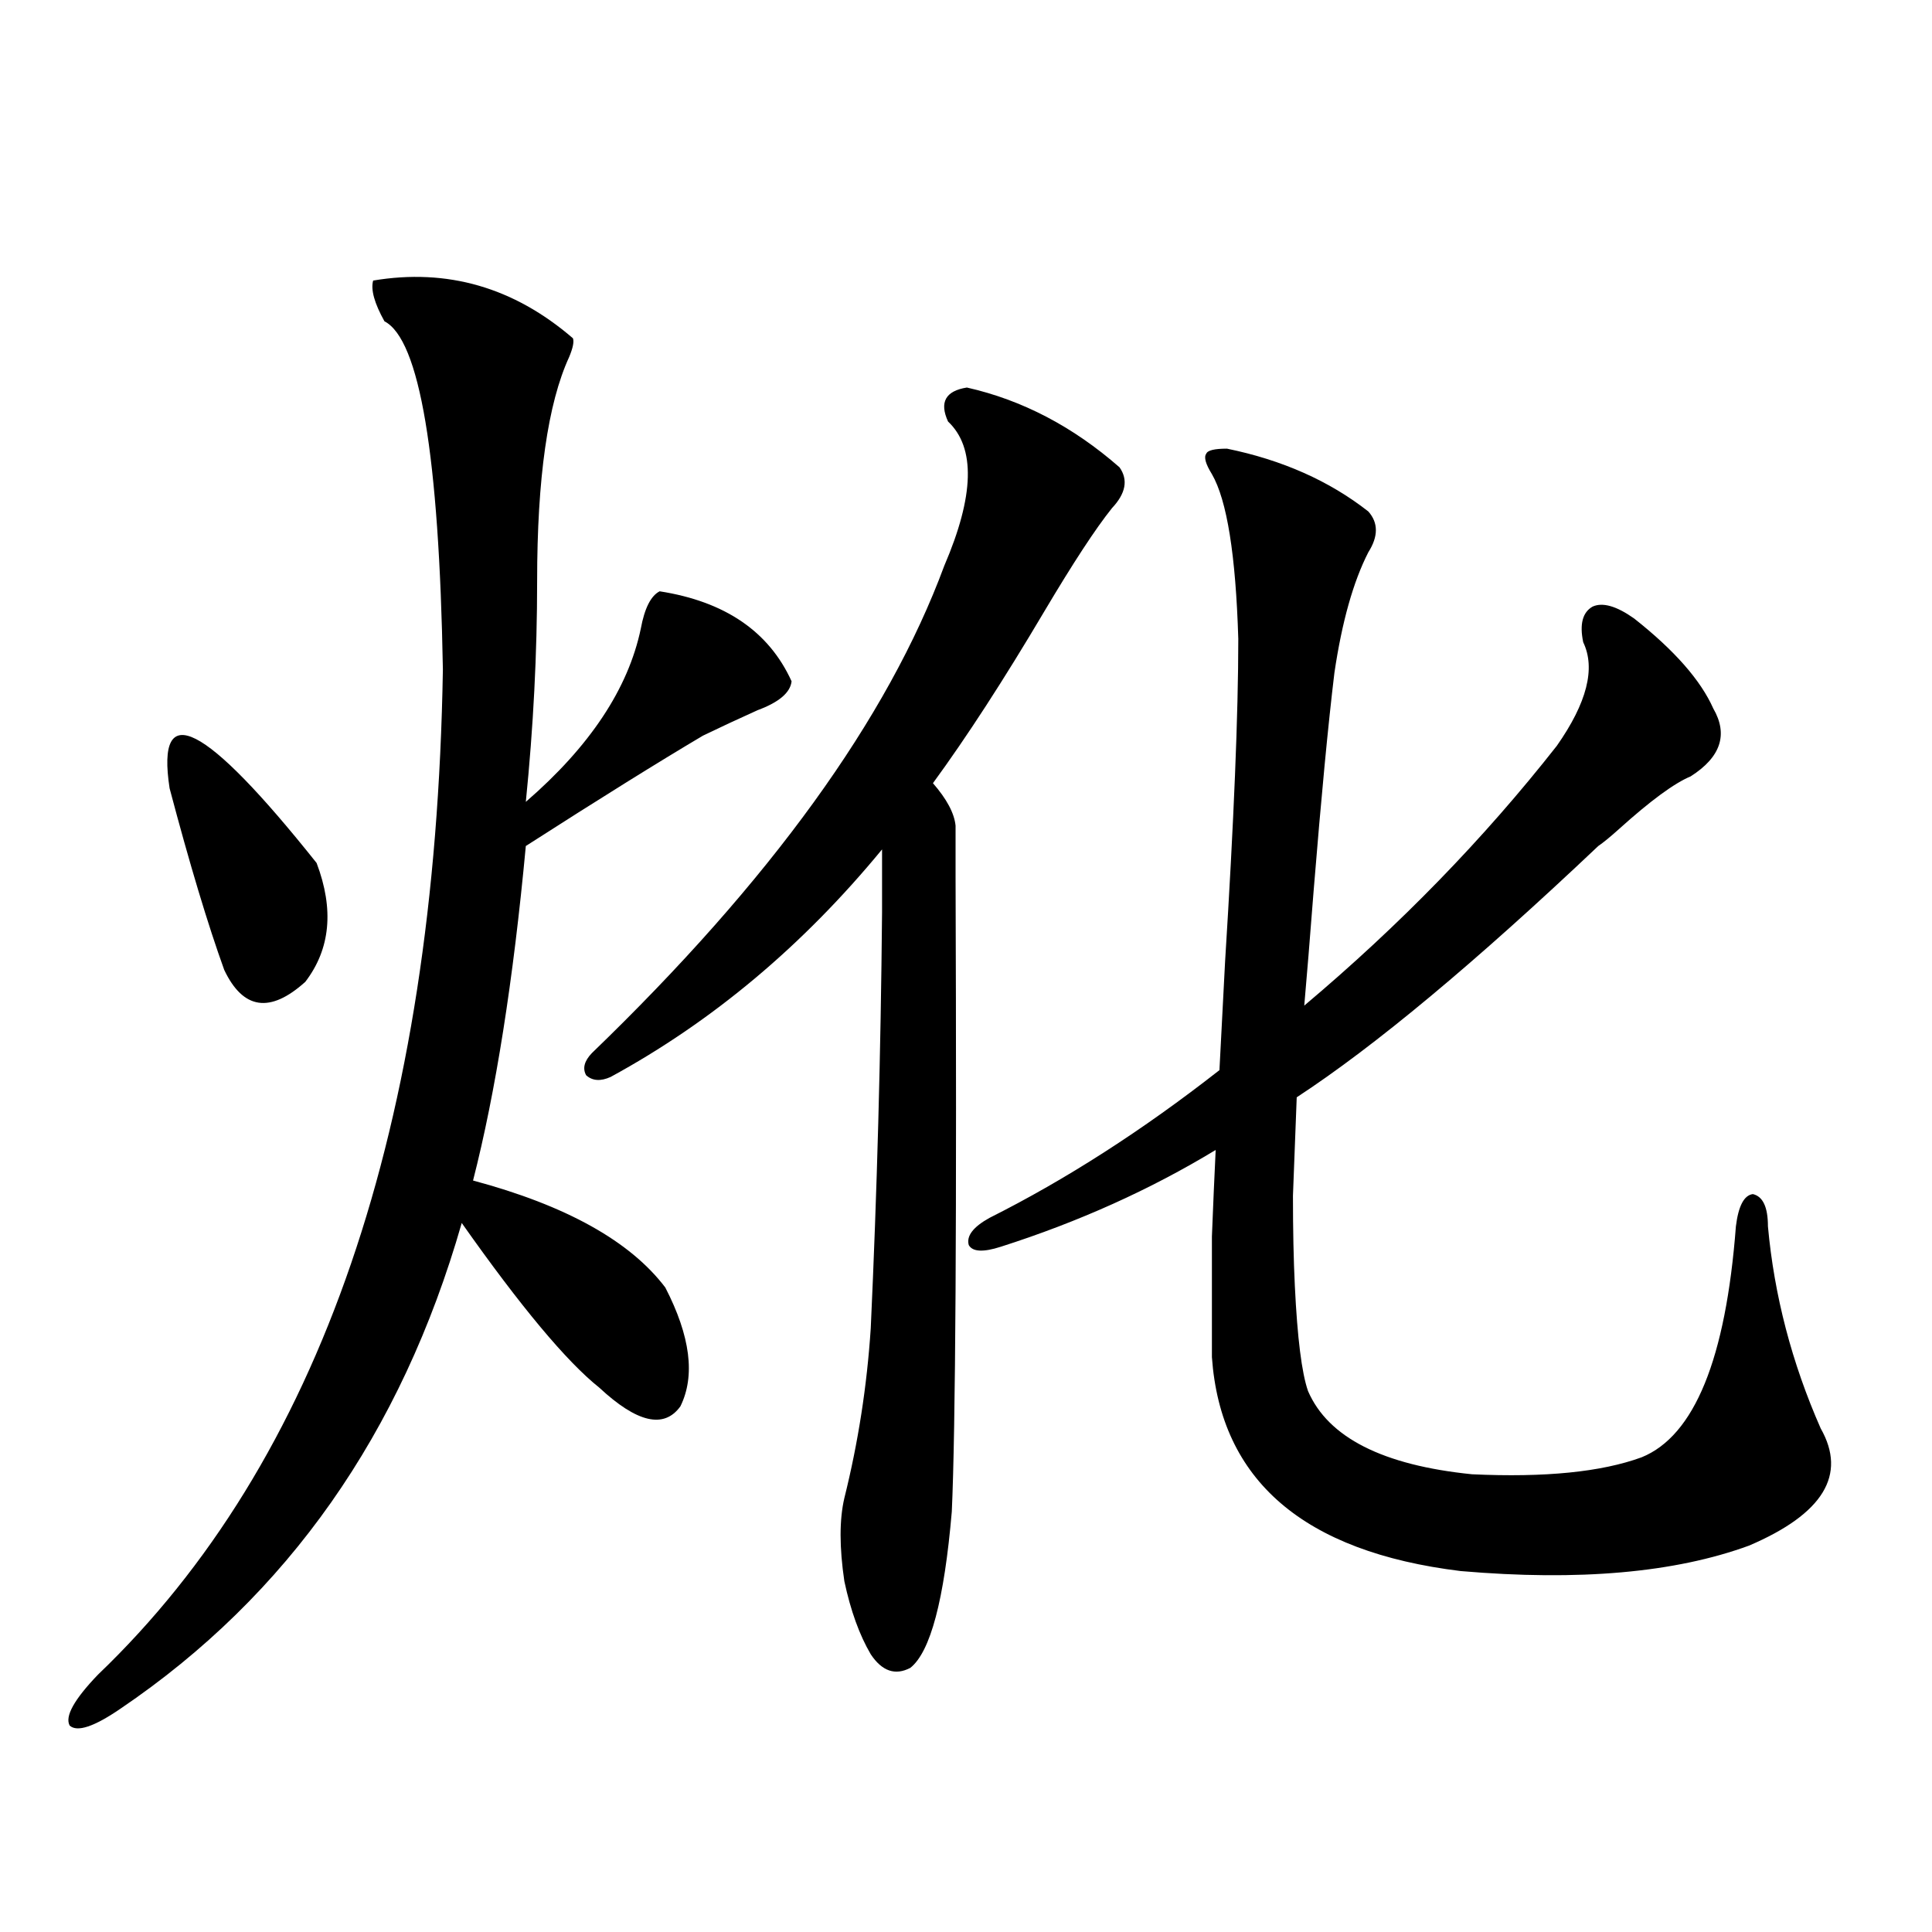 <?xml version="1.0" encoding="utf-8"?>
<!-- Generator: Adobe Illustrator 16.0.0, SVG Export Plug-In . SVG Version: 6.00 Build 0)  -->
<!DOCTYPE svg PUBLIC "-//W3C//DTD SVG 1.1//EN" "http://www.w3.org/Graphics/SVG/1.1/DTD/svg11.dtd">
<svg version="1.1" id="图层_1" xmlns="http://www.w3.org/2000/svg" xmlns:xlink="http://www.w3.org/1999/xlink" x="0px" y="0px"
	 width="1000px" height="1000px" viewBox="0 0 1000 1000" enable-background="new 0 0 1000 1000" xml:space="preserve">
<path d="M193.142,145.215c38.368-6.44,72.833,3.516,103.412,29.883c0.641,1.758,0,4.985-1.951,9.668
	c-11.066,24.033-16.585,62.705-16.585,116.016c0,37.505-1.951,75.586-5.854,114.258c33.17-28.701,53.002-58.584,59.511-89.648
	c1.951-10.547,5.198-16.987,9.756-19.336c33.811,5.273,56.584,20.806,68.291,46.582c-0.655,5.864-6.509,10.85-17.561,14.941
	c-10.411,4.697-19.847,9.092-28.292,13.184c-22.773,13.486-53.337,32.52-91.705,57.129c-6.509,69.736-15.609,127.441-27.316,173.145
	c48.124,12.896,81.294,31.353,99.51,55.371c13.003,25.2,15.609,45.703,7.805,61.523c-8.46,11.729-22.438,8.501-41.95-9.668
	c-16.92-13.472-40.654-41.885-71.218-85.254c-31.218,108.984-90.089,192.783-176.581,251.367
	c-13.658,9.366-22.438,12.305-26.341,8.789c-2.607-4.696,2.271-13.485,14.634-26.367
	c115.119-110.151,174.63-283.584,178.532-520.313c-1.951-110.742-12.042-170.796-30.243-180.176
	C193.782,156.943,191.831,149.912,193.142,145.215z M87.779,408.008c-7.165-46.87,18.201-33.975,76.096,38.672
	c9.1,24.033,7.149,44.536-5.854,61.523c-18.216,16.411-32.194,14.365-41.95-6.152C107.61,478.623,98.175,447.271,87.779,408.008z
	 M500.451,200.586c28.612,6.455,54.953,20.215,79.022,41.309c4.543,6.455,3.247,13.486-3.902,21.094
	c-8.46,10.547-20.167,28.428-35.121,53.613c-20.822,35.156-39.999,64.751-57.56,88.77c7.149,8.213,11.052,15.532,11.707,21.973
	c0,2.939,0,11.729,0,26.367c0.641,176.963,0,286.523-1.951,328.711c-3.902,45.703-11.066,72.647-21.463,80.859
	c-7.805,4.093-14.634,1.758-20.487-7.031c-5.854-9.97-10.411-22.563-13.658-37.793c-2.606-17.578-2.606-31.929,0-43.066
	c7.149-28.701,11.707-58.008,13.658-87.891c3.247-70.313,5.198-142.08,5.854-215.332v-32.52
	c-40.975,49.81-87.803,89.072-140.484,117.773c-5.213,2.349-9.436,2.061-12.683-0.879c-1.951-3.516-0.976-7.319,2.927-11.426
	c92.346-89.058,153.167-173.145,182.435-252.246c15.609-36.323,16.25-61.221,1.951-74.707
	C486.138,208.208,489.385,202.344,500.451,200.586z M518.012,645.313c-9.115,2.939-14.634,2.637-16.585-0.879
	c-1.311-4.683,2.271-9.365,10.731-14.063c39.664-19.912,79.343-45.4,119.021-76.465c0.641-12.881,1.616-31.641,2.927-56.25
	c4.543-72.646,6.829-128.32,6.829-166.992c-1.311-43.354-5.854-71.768-13.658-85.254c-3.262-5.273-4.237-8.789-2.927-10.547
	c0.641-1.758,4.223-2.637,10.731-2.637c28.612,5.864,53.002,16.699,73.169,32.52c5.198,5.864,5.198,12.896,0,21.094
	c-7.805,15.244-13.658,36.035-17.561,62.402c-3.262,26.958-6.829,64.463-10.731,112.5c-1.951,25.2-3.582,45.127-4.878,59.766
	c49.42-41.597,93.001-86.421,130.729-134.473c15.609-22.261,20.152-40.127,13.658-53.613c-1.951-9.365-0.335-15.518,4.878-18.457
	c5.198-2.334,12.348-0.288,21.463,6.152c20.808,16.411,34.466,31.943,40.975,46.582c7.805,13.486,3.902,25.2-11.707,35.156
	c-8.46,3.516-20.822,12.607-37.072,27.246c-4.558,4.106-8.14,7.031-10.731,8.789c-63.748,60.356-115.774,103.711-156.094,130.078
	c-0.655,16.411-1.311,33.398-1.951,50.977c0,17.578,0.32,33.11,0.976,46.582c1.296,26.958,3.567,45.127,6.829,54.492
	c10.396,24.033,38.688,38.384,84.876,43.066c37.713,1.758,66.98-1.167,87.803-8.789c27.316-11.123,43.566-50.977,48.779-119.531
	c1.296-10.547,4.223-16.108,8.78-16.699c5.198,1.182,7.805,6.743,7.805,16.699c3.247,35.747,12.348,70.615,27.316,104.59
	c13.658,24.033,1.296,44.248-37.072,60.645c-38.383,14.063-88.138,18.457-149.265,13.184
	c-81.309-9.956-124.234-46.87-128.777-110.742c0-27.534,0-48.34,0-62.402c0.641-16.396,1.296-31.338,1.951-44.824
	C595.403,615.732,558.331,632.432,518.012,645.313z"/>
</svg>
